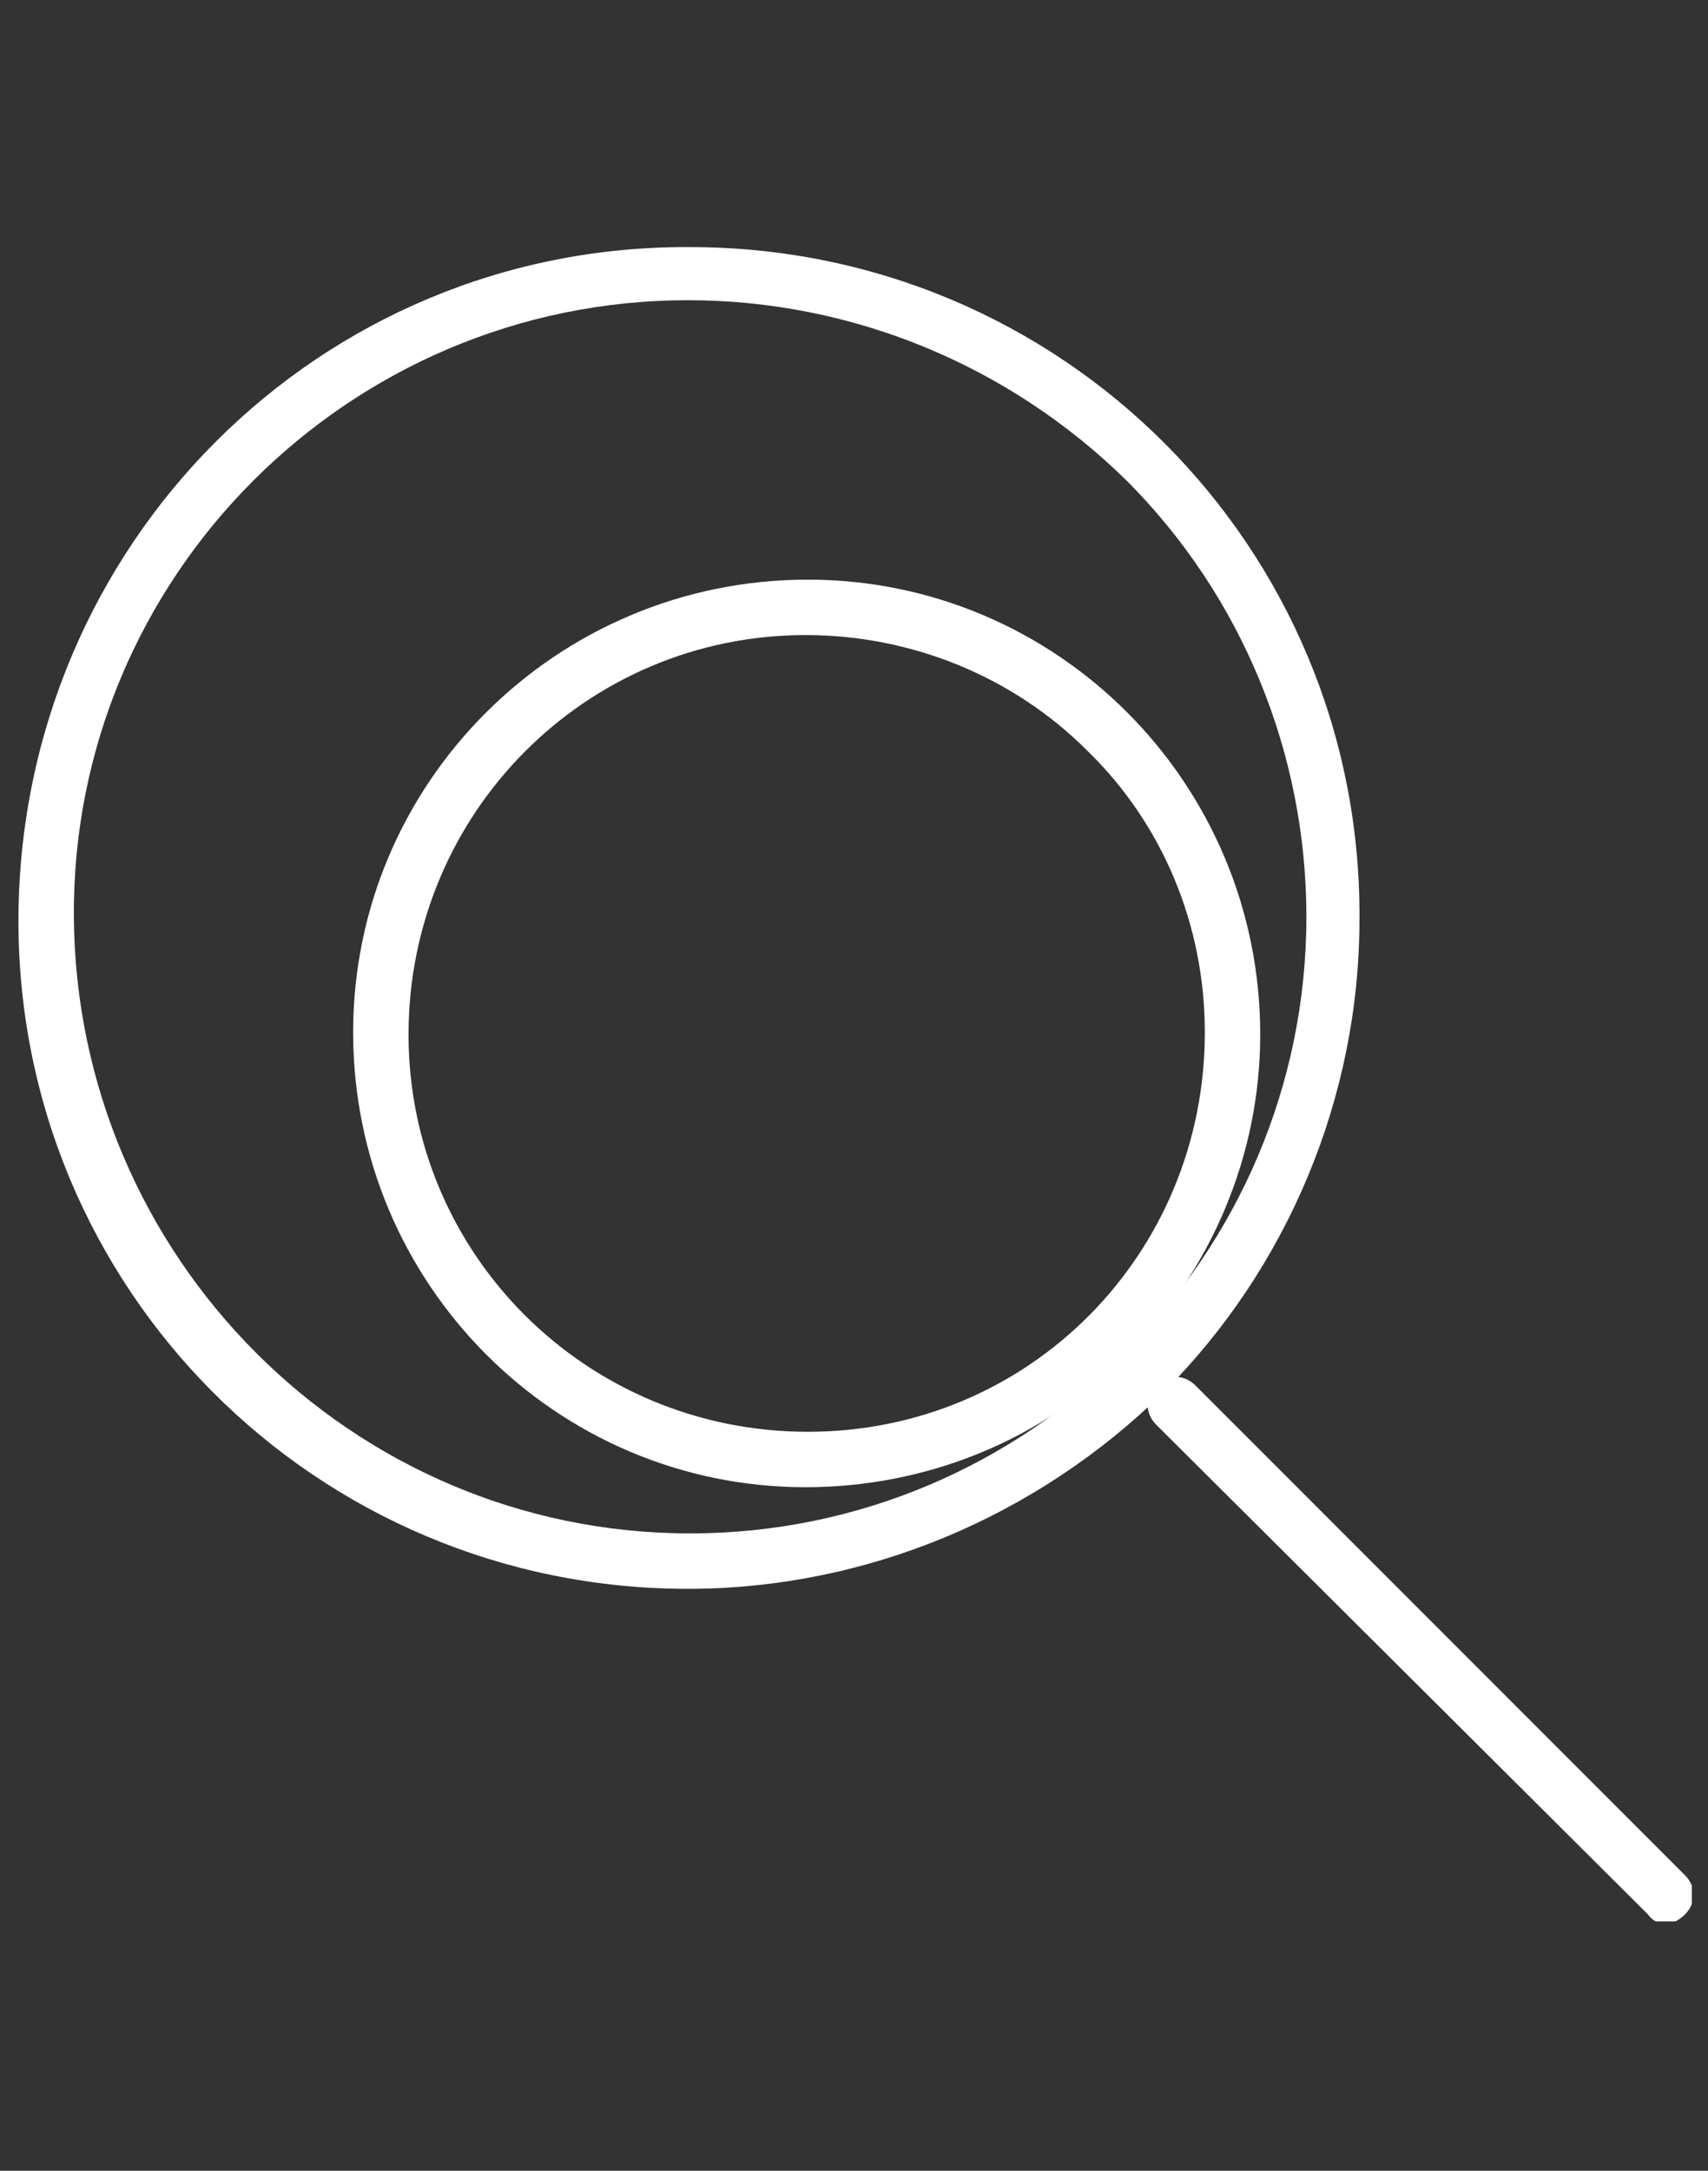 <?xml version="1.0" encoding="UTF-8"?> <!-- Generator: Adobe Illustrator 27.3.1, SVG Export Plug-In . SVG Version: 6.00 Build 0) --> <svg xmlns="http://www.w3.org/2000/svg" xmlns:xlink="http://www.w3.org/1999/xlink" version="1.1" id="Layer_1" x="0px" y="0px" viewBox="0 0 74 94" style="enable-background:new 0 0 74 94;" xml:space="preserve"><rect x="0" y="0" width="74" height="94" fill="#333333" stroke="none"/> <style type="text/css"> .st0{clip-path:url(#SVGID_00000181080250657351912700000003204816597337322882_);} .st1{fill:#FFFFFF;} </style> <g> <defs> <rect id="SVGID_1_" x="0.7" y="10.6" width="72.6" height="72.6"></rect> </defs> <clipPath id="SVGID_00000183242346389272400470000001873834762000765876_"> <use xlink:href="#SVGID_1_" style="overflow:visible;"></use> </clipPath> <g id="Group_3028" style="clip-path:url(#SVGID_00000183242346389272400470000001873834762000765876_);"> <path id="Path_1528" class="st1" d="M29.8,68.8c-16.1,0-29.1-13-29-29.1s13-29.1,29.1-29c16.1,0,29.1,13,29,29.1 c0,7.7-3.1,15.1-8.5,20.5C44.9,65.7,37.5,68.8,29.8,68.8 M29.8,13C15.1,13,3.1,25,3.2,39.7s12,26.7,26.7,26.7s26.7-12,26.7-26.7 c0-7.1-2.8-13.9-7.8-18.9C43.7,15.8,36.9,13,29.8,13"></path> <path id="Path_1529" class="st1" d="M34.9,64.4c-10.8,0-19.6-8.8-19.6-19.7c0-10.8,8.8-19.6,19.7-19.6c10.8,0,19.6,8.8,19.6,19.7 c0,5.2-2.1,10.2-5.8,13.9l0,0C45.1,62.4,40.1,64.4,34.9,64.4 M34.9,27.5c-9.5,0-17.2,7.7-17.2,17.3c0,9.5,7.7,17.2,17.3,17.2 s17.2-7.7,17.2-17.3c0-4.6-1.8-9-5.1-12.2C43.9,29.3,39.5,27.5,34.9,27.5 M47.9,57.8L47.9,57.8z"></path> <path id="Path_1530" class="st1" d="M72.2,83.3c-0.3,0-0.6-0.1-0.8-0.4L50.1,61.7c-0.5-0.5-0.5-1.2,0-1.7c0.5-0.5,1.2-0.5,1.7,0 L73,81.2c0.5,0.5,0.5,1.2,0,1.7C72.8,83.1,72.5,83.3,72.2,83.3"></path> </g> </g> </svg> 